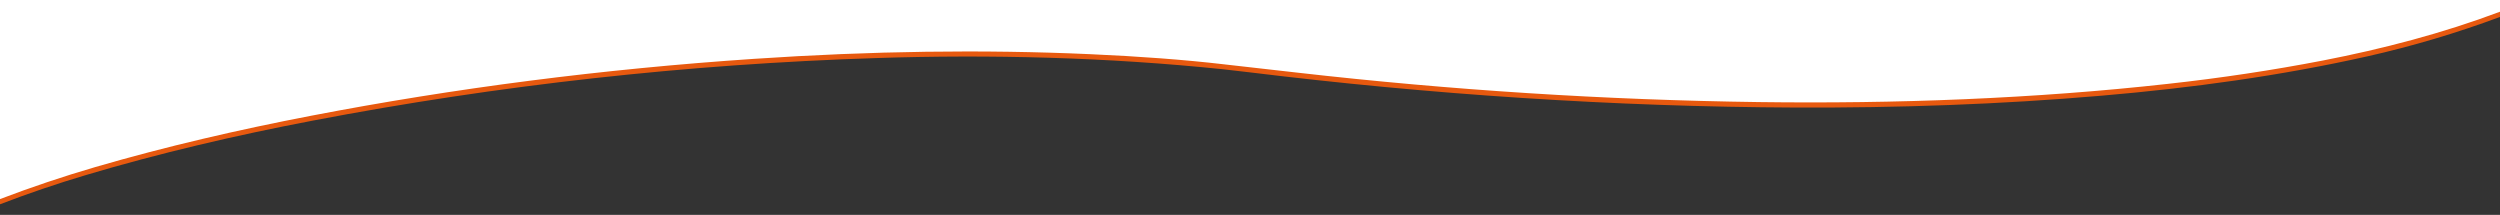 <svg version="1.2" xmlns="http://www.w3.org/2000/svg" viewBox="0 0 1920 165" width="1920" height="165">
	<rect x="0" y="0" width="1920" height="165" fill="#333333" stroke="none"/>
	<title>Vector 4 (2)-svg</title>
	<style>
		.s0 { fill: none;stroke: #f3ac87;stroke-width: 2 } 
		.s1 { fill: #ffffff } 
		.s2 { fill: #e7590f } 
	</style>
	<path id="Layer" class="s0" d="m1920 9c-44.1 16.6-90.2 28.6-136 37.5q-58.1 11.2-119 17.9c-102.3 11.4-209.4 15.4-314.3 14q-176.9-2.4-354.2-22.6-28.6-3.2-56.5-6.4c-29.8-3.5-66.1-6.2-103-7.8q-122.8-5.5-258 3.6-173.9 11.7-340.1 43.7c-55.6 10.7-111.1 23.5-165.6 39.4q-37.1 10.8-73.3 24.6"/>
	<path id="Layer" class="s1" d="m0-300h1920v311c-44.1 16.6-90.2 28.6-136 37.5q-58.1 11.2-119 17.9c-102.3 11.4-209.4 15.4-314.3 14q-176.9-2.4-354.2-22.6-28.7-3.2-56.5-6.4c-29.8-3.5-66.1-6.2-103-7.8q-122.8-5.5-258 3.6-173.9 11.7-340.1 43.7c-55.6 10.7-111.1 23.5-165.6 39.4q-37.1 10.8-73.3 24.6z"/>
	<path id="Layer" class="s2" d="m1920 9v4q-49.7 18.5-101.5 30.2c-66.8 15-135.4 24.4-204.6 30.3-77.6 6.7-156.7 9.4-234.7 9.1-139.5-0.6-280.8-10-419.9-27.1q-10-1.2-20-2.3c-88.5-9.2-178.8-11.5-266.5-8.6q-218 7-432.9 48.1c-58.7 11.2-117.8 25-174.1 41.8q-33.3 9.9-65.8 22.4v-4q36.2-13.8 73.2-24.6c54.6-15.9 110.1-28.7 165.7-39.4q166.2-32 340.1-43.7 135.2-9.1 258-3.6c36.9 1.6 73.2 4.3 103 7.8q27.9 3.2 56.5 6.4 177.3 20.2 354.2 22.6c104.9 1.4 212-2.6 314.3-14q60.9-6.7 118.9-17.9c45.9-8.9 92-20.9 136.1-37.5z"/>
</svg>